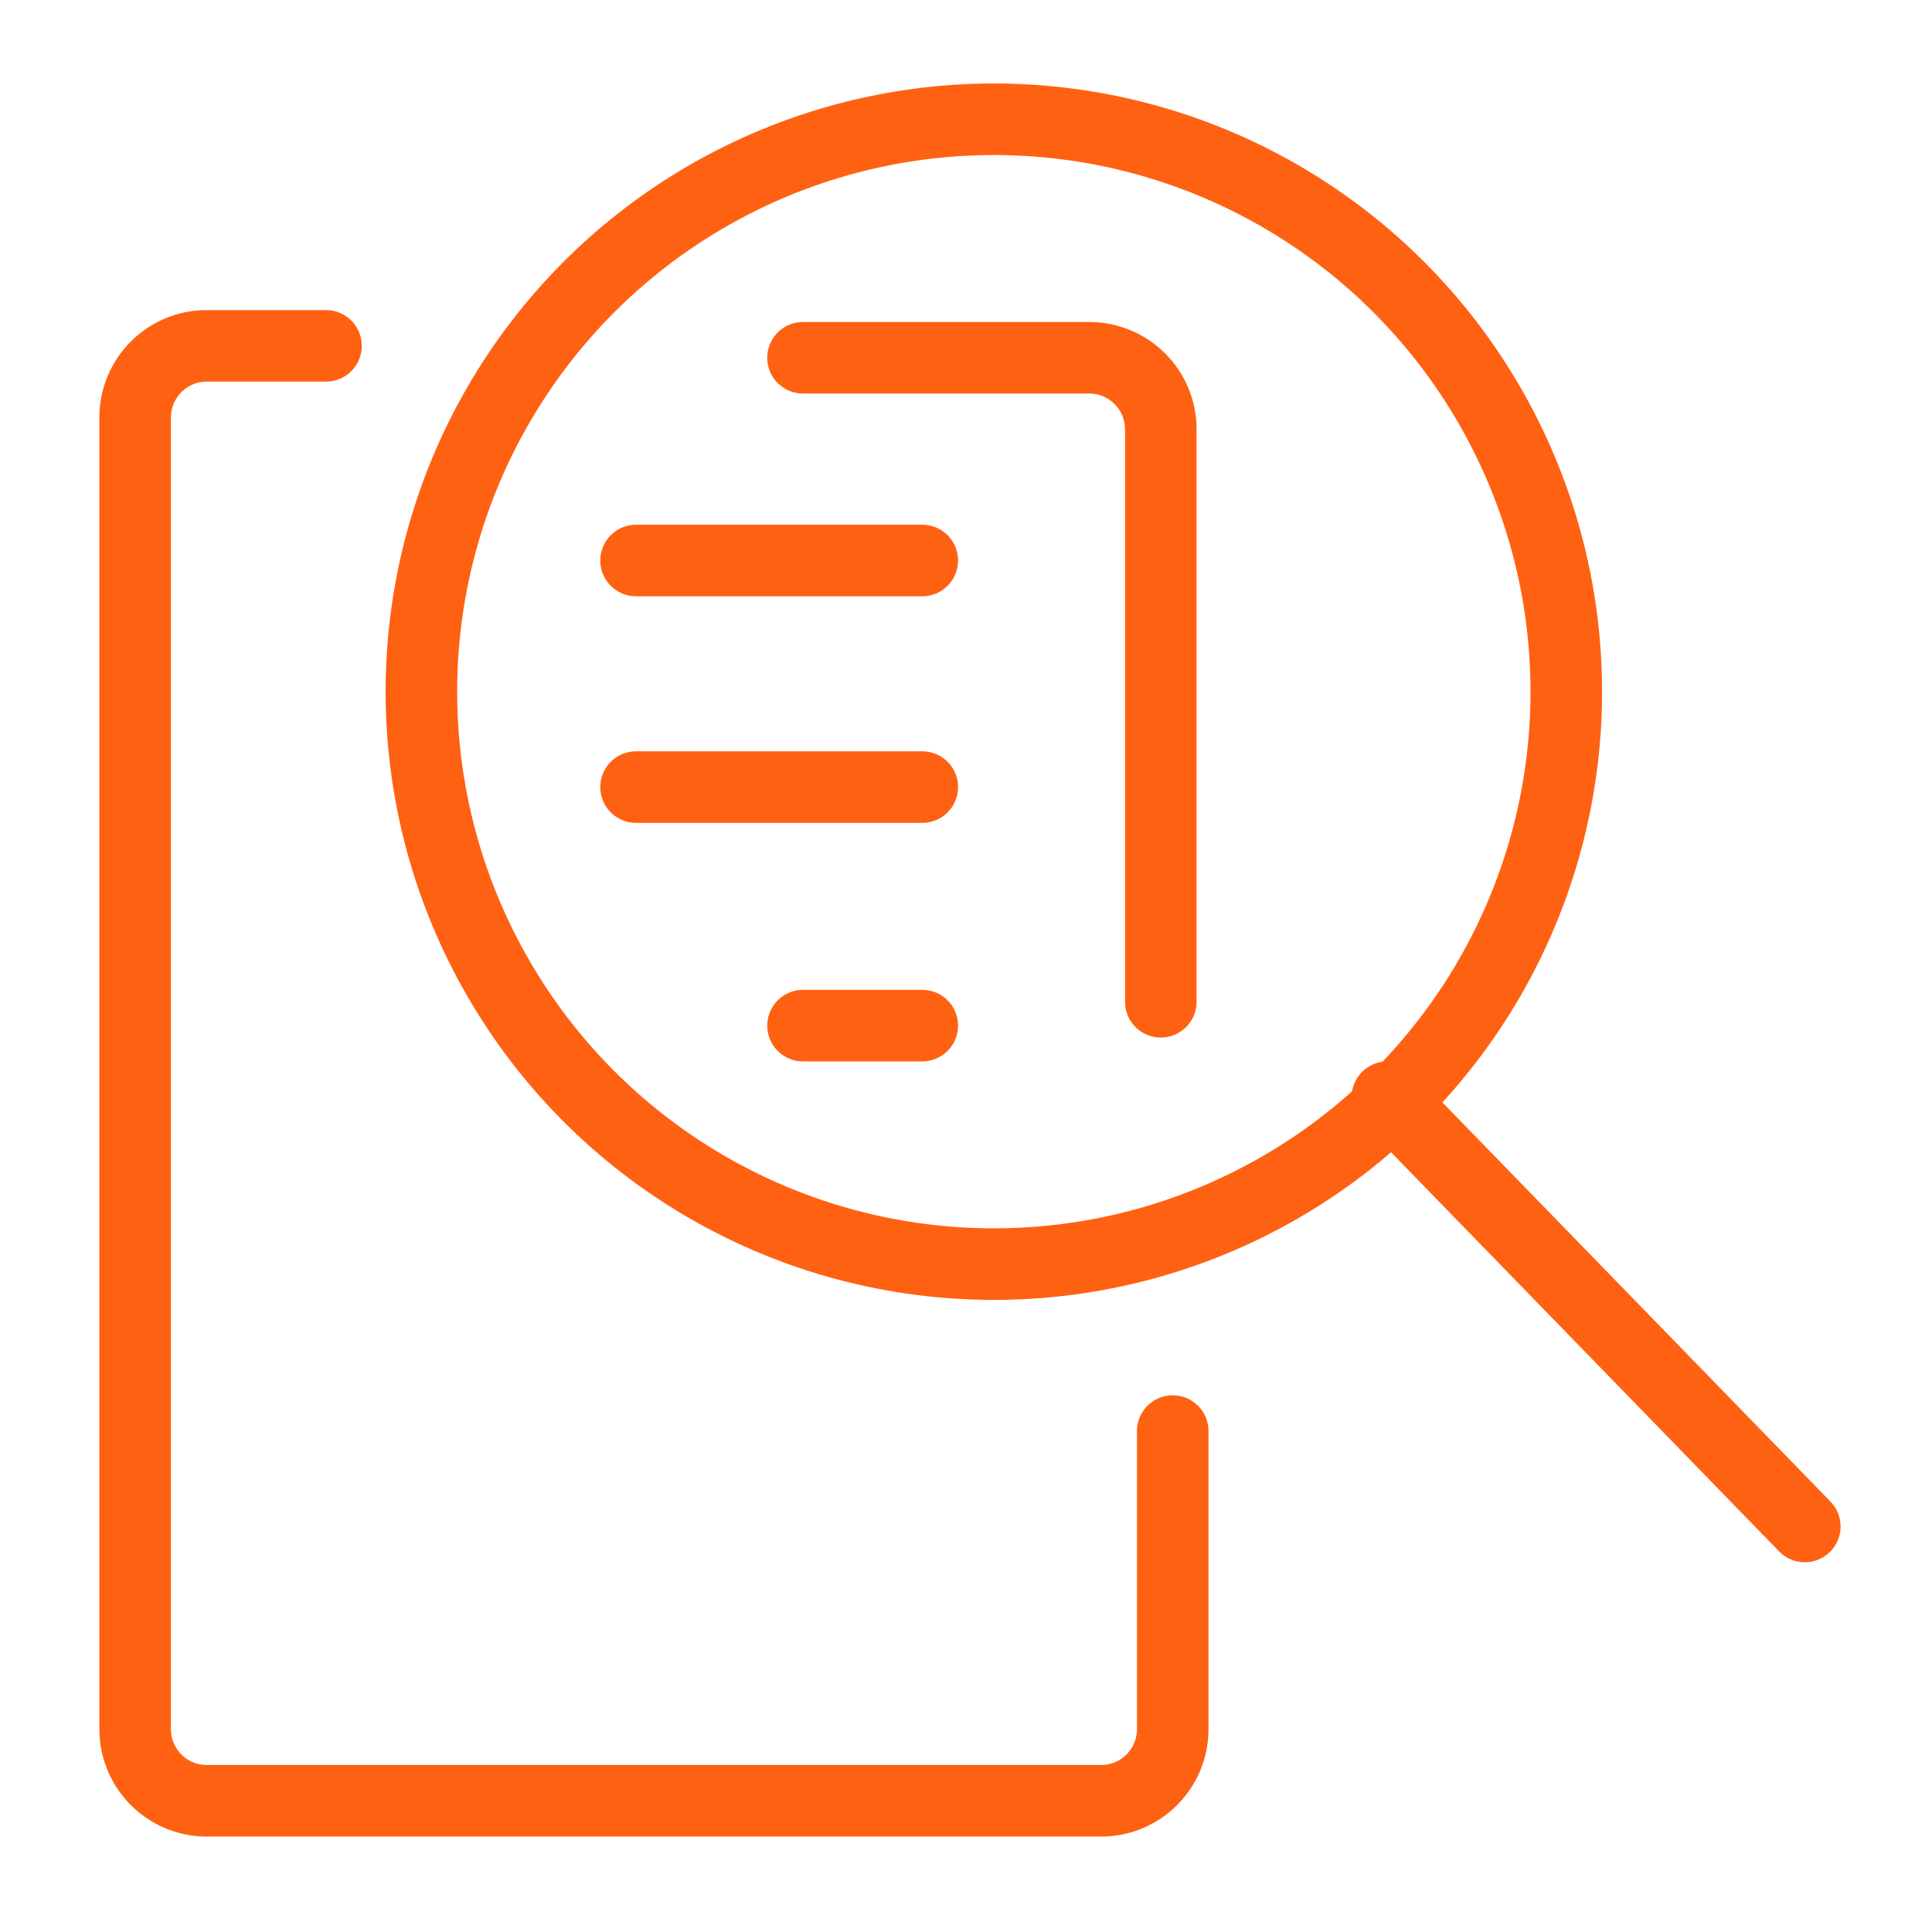 <svg width="81" height="80" viewBox="0 0 81 80" fill="none" xmlns="http://www.w3.org/2000/svg">
<path d="M75.667 64L58.167 46" stroke="#FF6112" stroke-width="3" stroke-linecap="round"/>
<path d="M13.667 14.5H8.667C7.01 14.5 5.667 15.843 5.667 17.5V72.5C5.667 74.157 7.01 75.5 8.667 75.5H46.167C47.824 75.5 49.167 74.157 49.167 72.5V60" stroke="#FF6112" stroke-width="3" stroke-linecap="round"/>
<circle cx="41.667" cy="29" r="24" stroke="#FF6112" stroke-width="3"/>
<path d="M33.667 15H45.667C47.324 15 48.667 16.343 48.667 18V42" stroke="#FF6112" stroke-width="3" stroke-linecap="round"/>
<path d="M38.667 23.5H26.667" stroke="#FF6112" stroke-width="3" stroke-linecap="round"/>
<path d="M38.667 33H26.667" stroke="#FF6112" stroke-width="3" stroke-linecap="round"/>
<path d="M38.667 43L33.667 43" stroke="#FF6112" stroke-width="3" stroke-linecap="round"/>
</svg>
